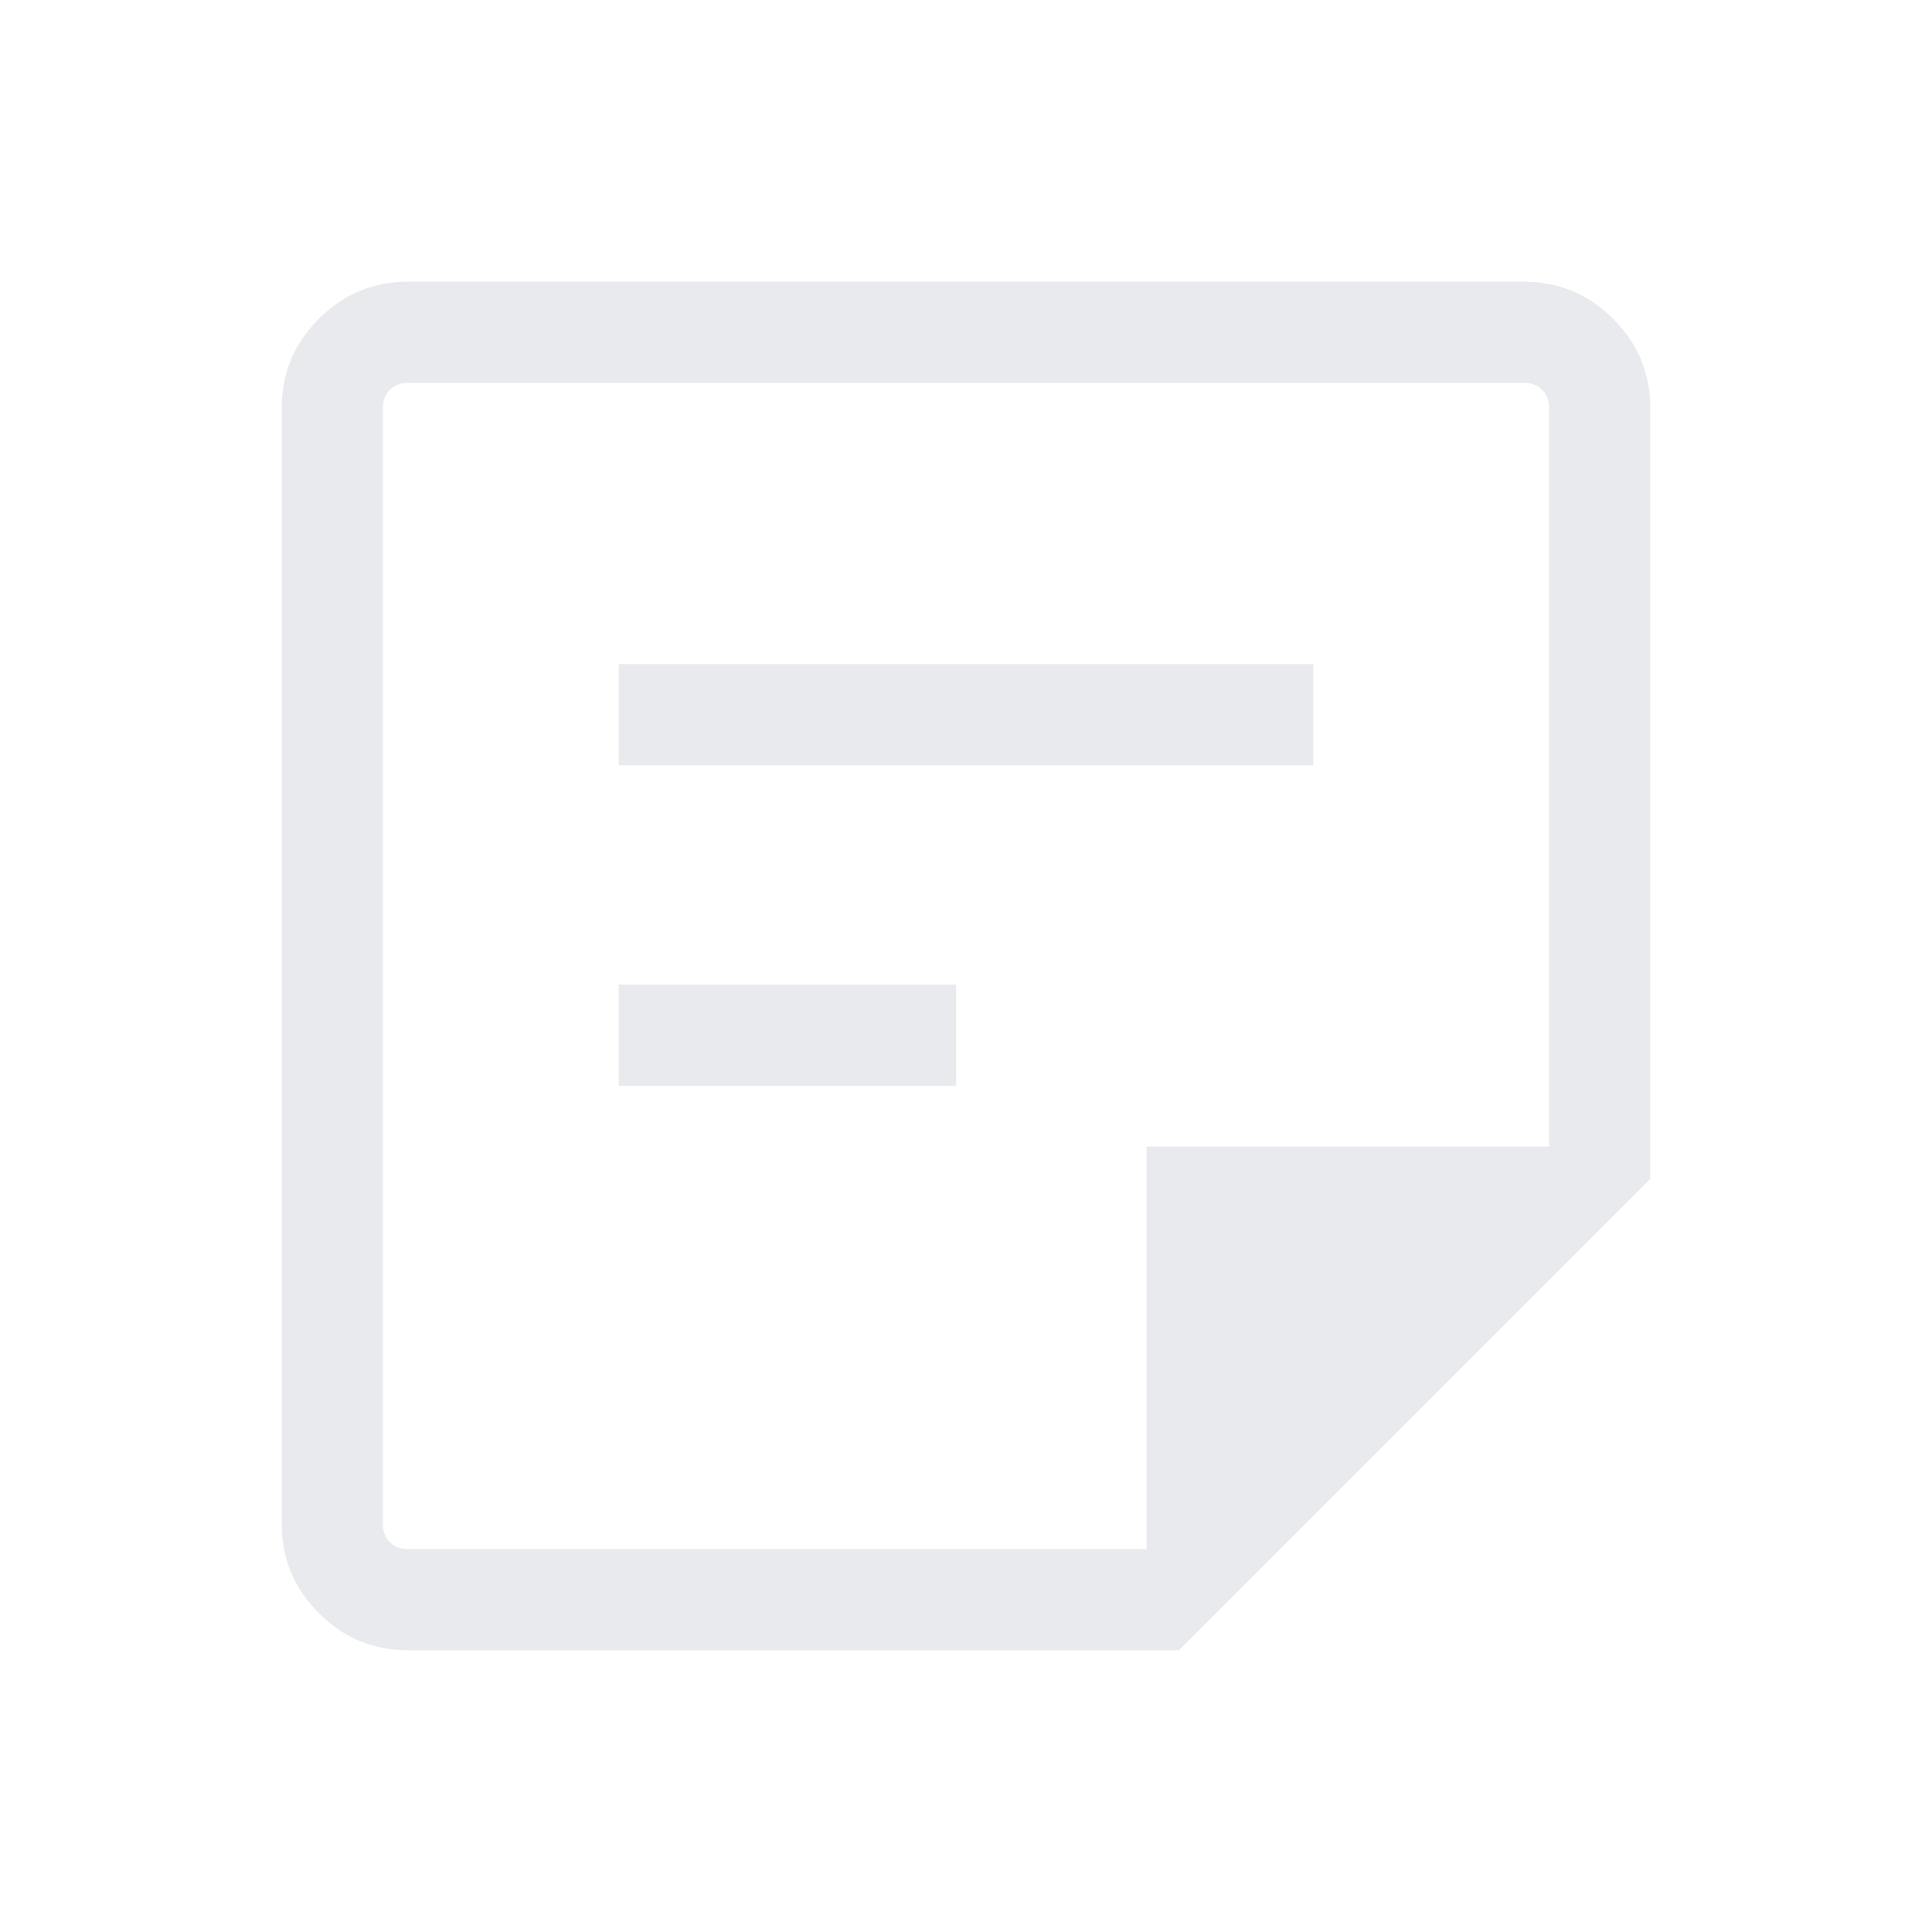 <svg xmlns="http://www.w3.org/2000/svg" height="40px" viewBox="0 -960 960 960" width="40px" fill="#e8eaed"><path d="M202.57-190.26h367.17v-200h200v-367.17q0-5.39-3.46-8.85t-8.85-3.46H202.57q-5.39 0-8.85 3.46t-3.46 8.85v554.86q0 5.39 3.46 8.85t8.85 3.46Zm0 50.26q-25.71 0-44.14-18.43T140-202.57v-554.86q0-25.71 18.43-44.14T202.57-820h554.86q25.71 0 44.14 18.43T820-757.43v383.2L585.77-140h-383.2Zm104.87-280.51v-50.26h167.69v50.26H307.44Zm0-159.23V-630h345.12v50.26H307.44ZM190.26-190.26V-769.74v579.48Z"/></svg>